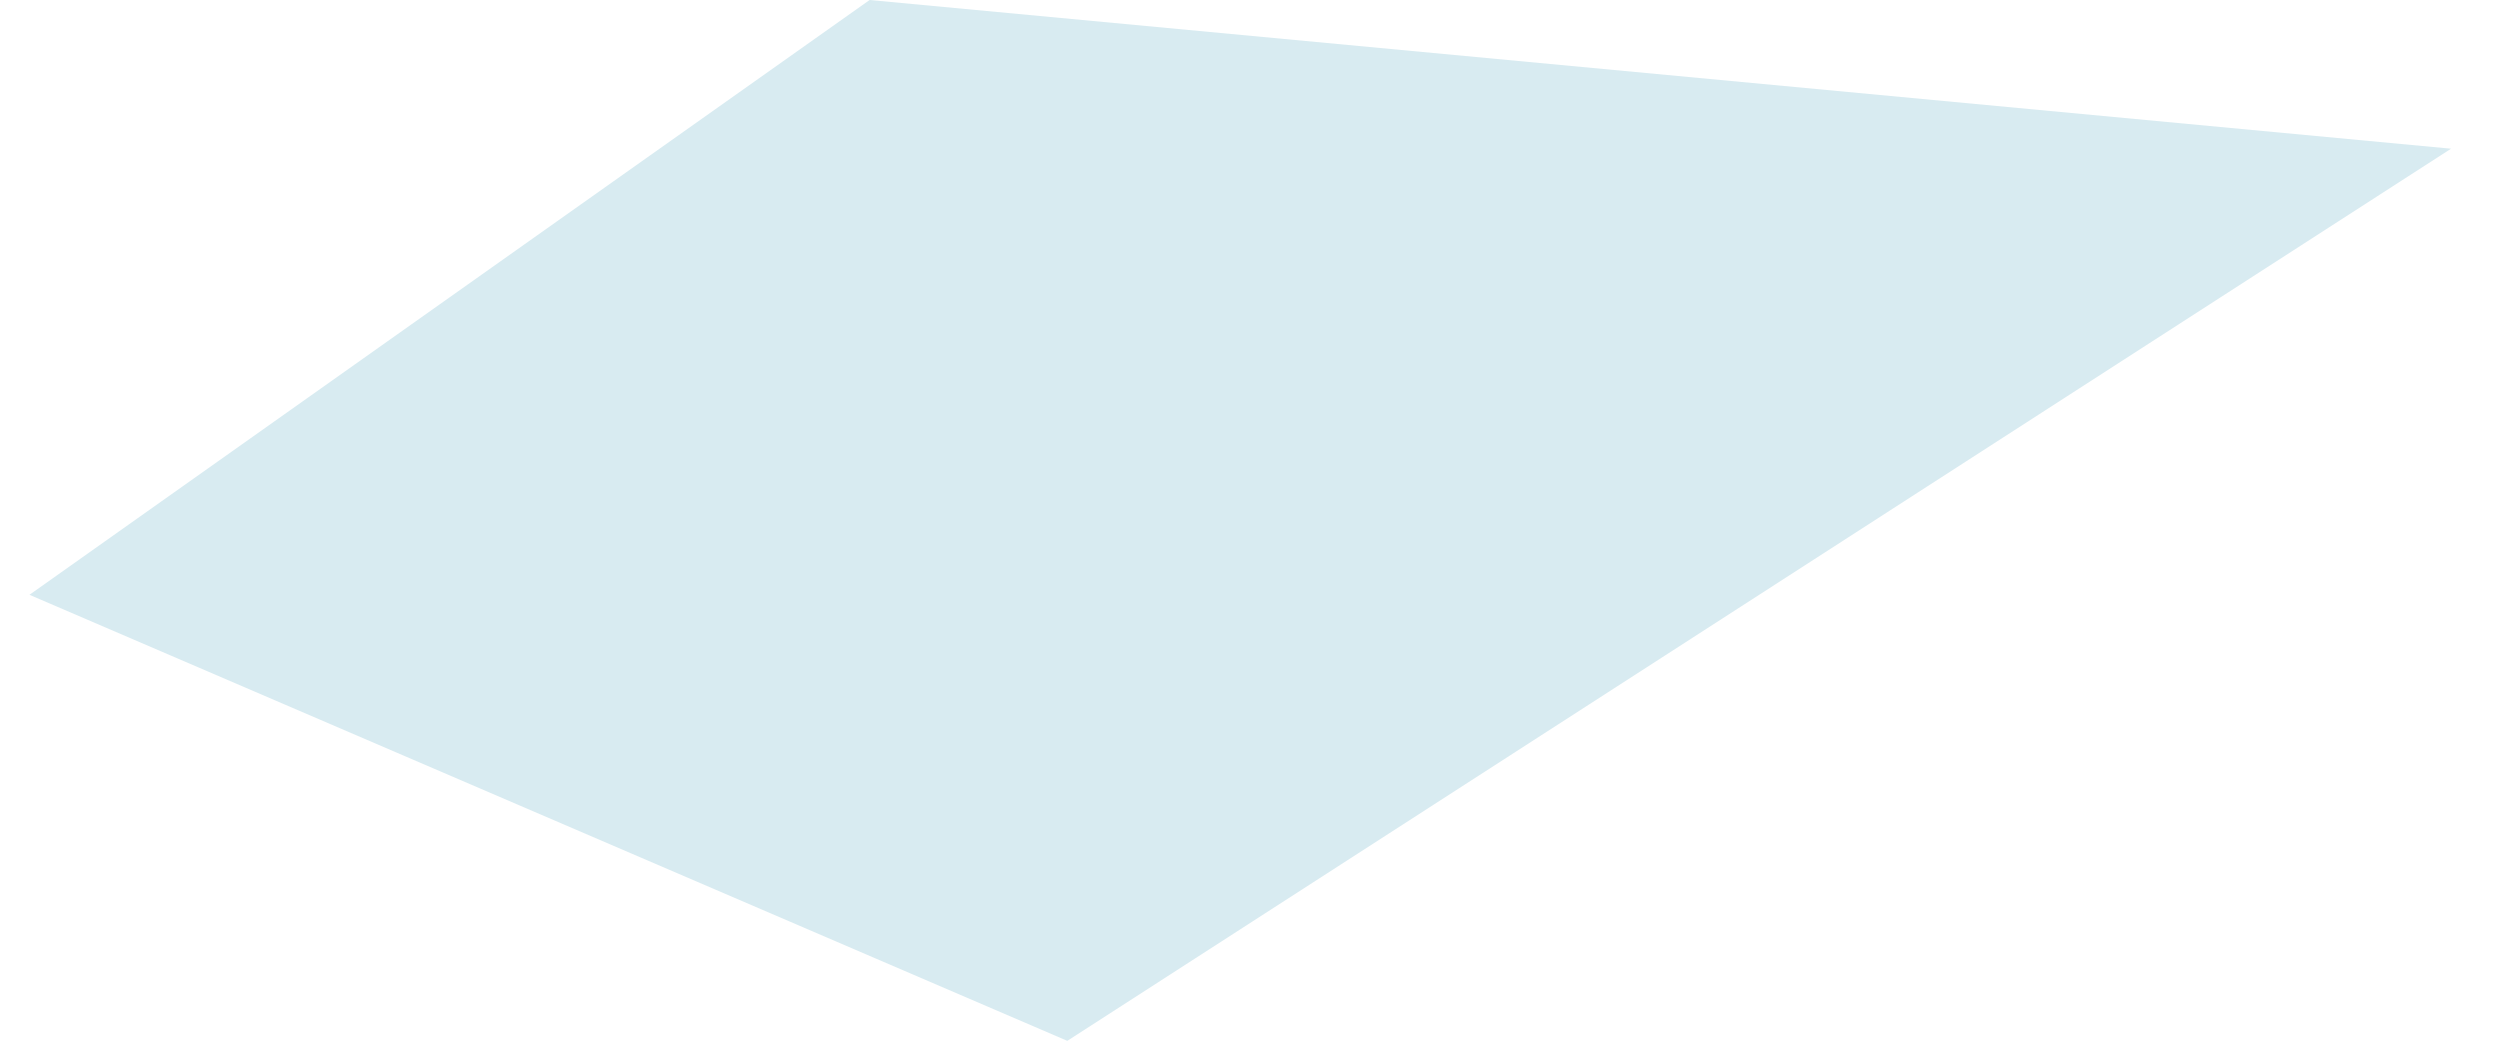 <svg width="50" height="21" viewBox="0 0 50 21" fill="none" xmlns="http://www.w3.org/2000/svg">
<path d="M17.392 0C11.788 3.965 6.194 7.93 0.589 11.896C7.508 14.87 14.427 17.843 21.346 20.817C30.568 14.87 39.8 8.922 49.021 2.974C38.475 1.983 27.939 0.991 17.392 0Z" fill="#D8EBF1"/>
</svg>
